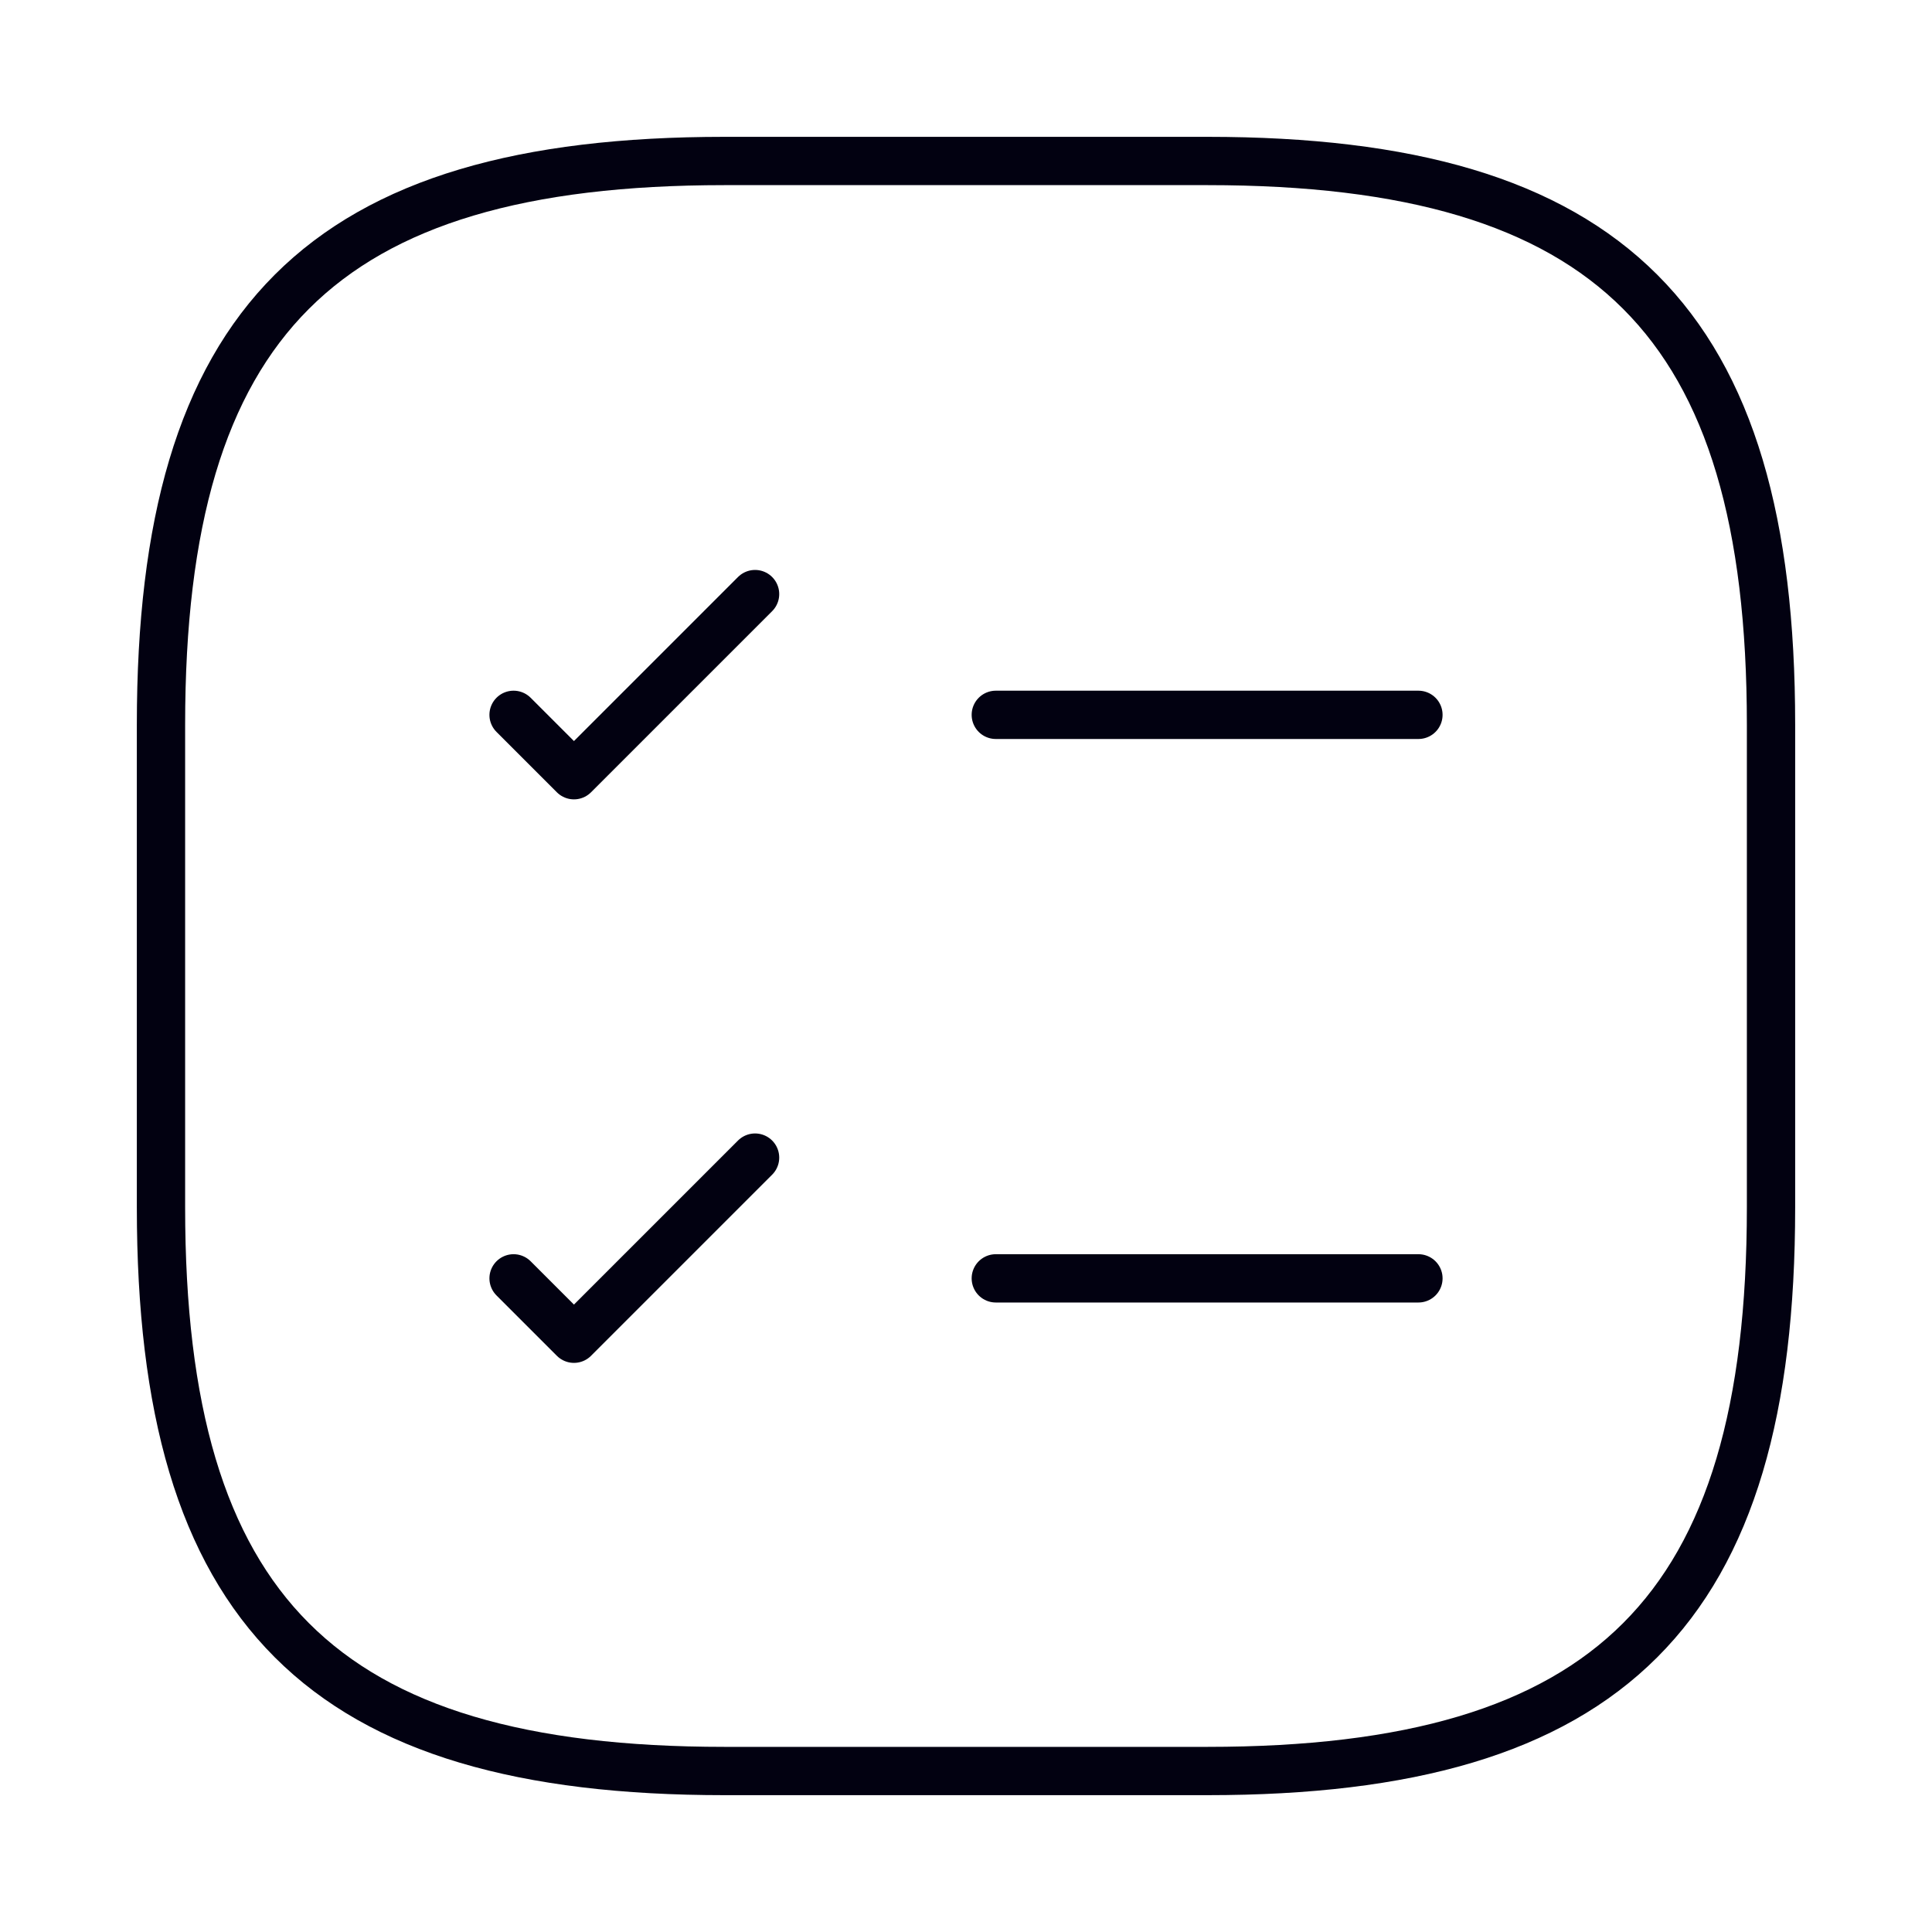 <svg width="40" height="40" viewBox="0 0 40 40" fill="none" xmlns="http://www.w3.org/2000/svg">
<path d="M20.617 14.8H29.367" stroke="#020111" stroke-linecap="round" stroke-linejoin="round"/>
<path d="M10.633 14.8L11.883 16.05L15.633 12.3" stroke="#020111" stroke-linecap="round" stroke-linejoin="round"/>
<path d="M20.617 26.467H29.367" stroke="#020111" stroke-linecap="round" stroke-linejoin="round"/>
<path d="M10.633 26.467L11.883 27.717L15.633 23.967" stroke="#020111" stroke-linecap="round" stroke-linejoin="round"/>
<path d="M15 36.667H25C33.333 36.667 36.667 33.333 36.667 25V15C36.667 6.667 33.333 3.333 25 3.333H15C6.667 3.333 3.333 6.667 3.333 15V25C3.333 33.333 6.667 36.667 15 36.667Z" stroke="#020111" stroke-linecap="round" stroke-linejoin="round"/>
</svg>
